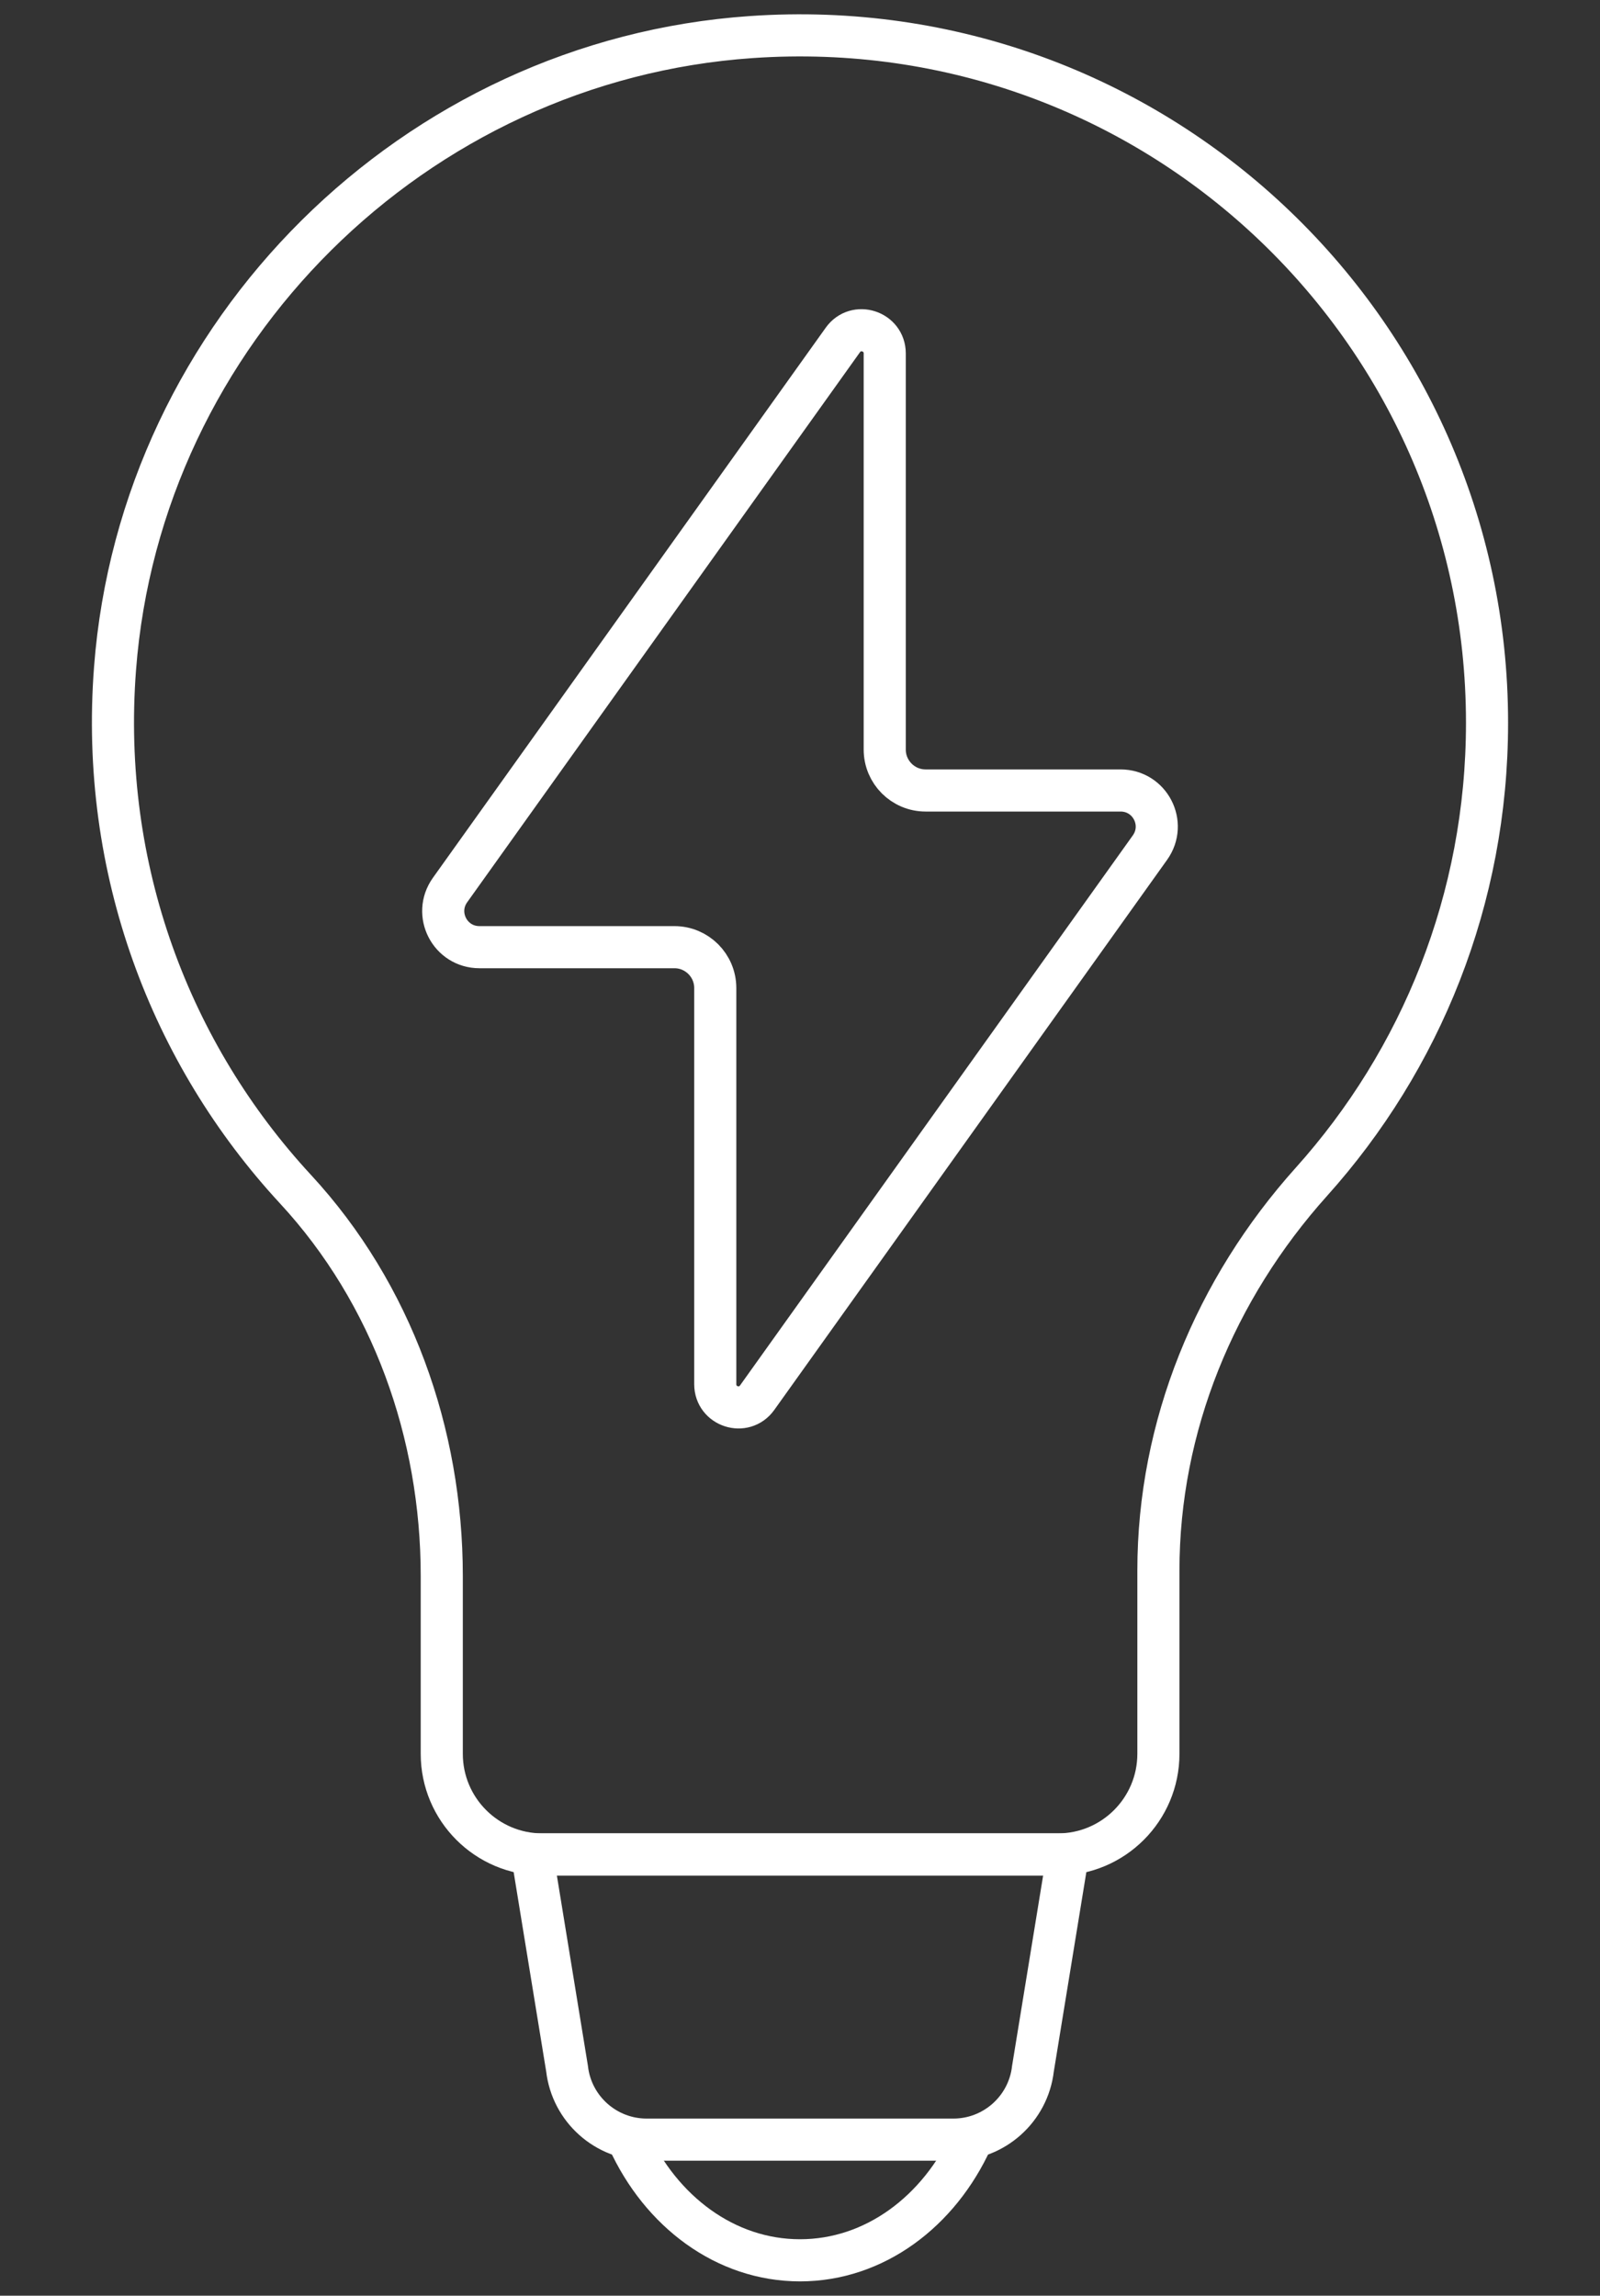 <svg width="76" height="109" viewBox="0 0 76 109" fill="none" xmlns="http://www.w3.org/2000/svg">
<rect x="0" y="0" width="76" height="109" fill="#333333" stroke="none"/>
<path d="M70.634 34.31C70.634 15.52 54.754 0.44 35.684 1.76C19.684 2.86 6.684 15.76 5.464 31.74C4.734 41.29 8.114 50.06 14.034 56.46C18.624 61.42 20.984 68.06 20.984 74.82V83.27C20.984 85.91 23.124 88.05 25.764 88.05H50.244C52.884 88.05 55.024 85.91 55.024 83.27V74.57C55.024 67.72 57.714 61.21 62.294 56.11C67.484 50.33 70.634 42.7 70.634 34.32V34.31Z" stroke="white" stroke-width="2" stroke-linecap="round"/>
<path d="M53.225 37.532H43.965C42.895 37.532 42.025 36.662 42.025 35.592V16.782C42.025 15.712 40.655 15.272 40.035 16.142L21.375 42.262C20.565 43.402 21.375 44.972 22.775 44.972H32.035C33.105 44.972 33.975 45.842 33.975 46.912V65.722C33.975 66.792 35.345 67.232 35.965 66.362L54.625 40.242C55.435 39.102 54.625 37.532 53.225 37.532Z" stroke="white" stroke-width="2" stroke-linecap="round"/>
<path d="M25.275 88.05L26.935 98.22C27.155 100.14 28.785 101.59 30.715 101.59H45.285C47.215 101.59 48.845 100.14 49.065 98.22L50.725 88.05H25.275Z" stroke="white" stroke-width="2" stroke-linecap="round"/>
<path d="M29.84 101.59C31.39 105 34.46 107.32 38 107.32C41.54 107.32 44.61 105 46.16 101.59" stroke="white" stroke-width="2" stroke-linecap="round"/>
</svg>
